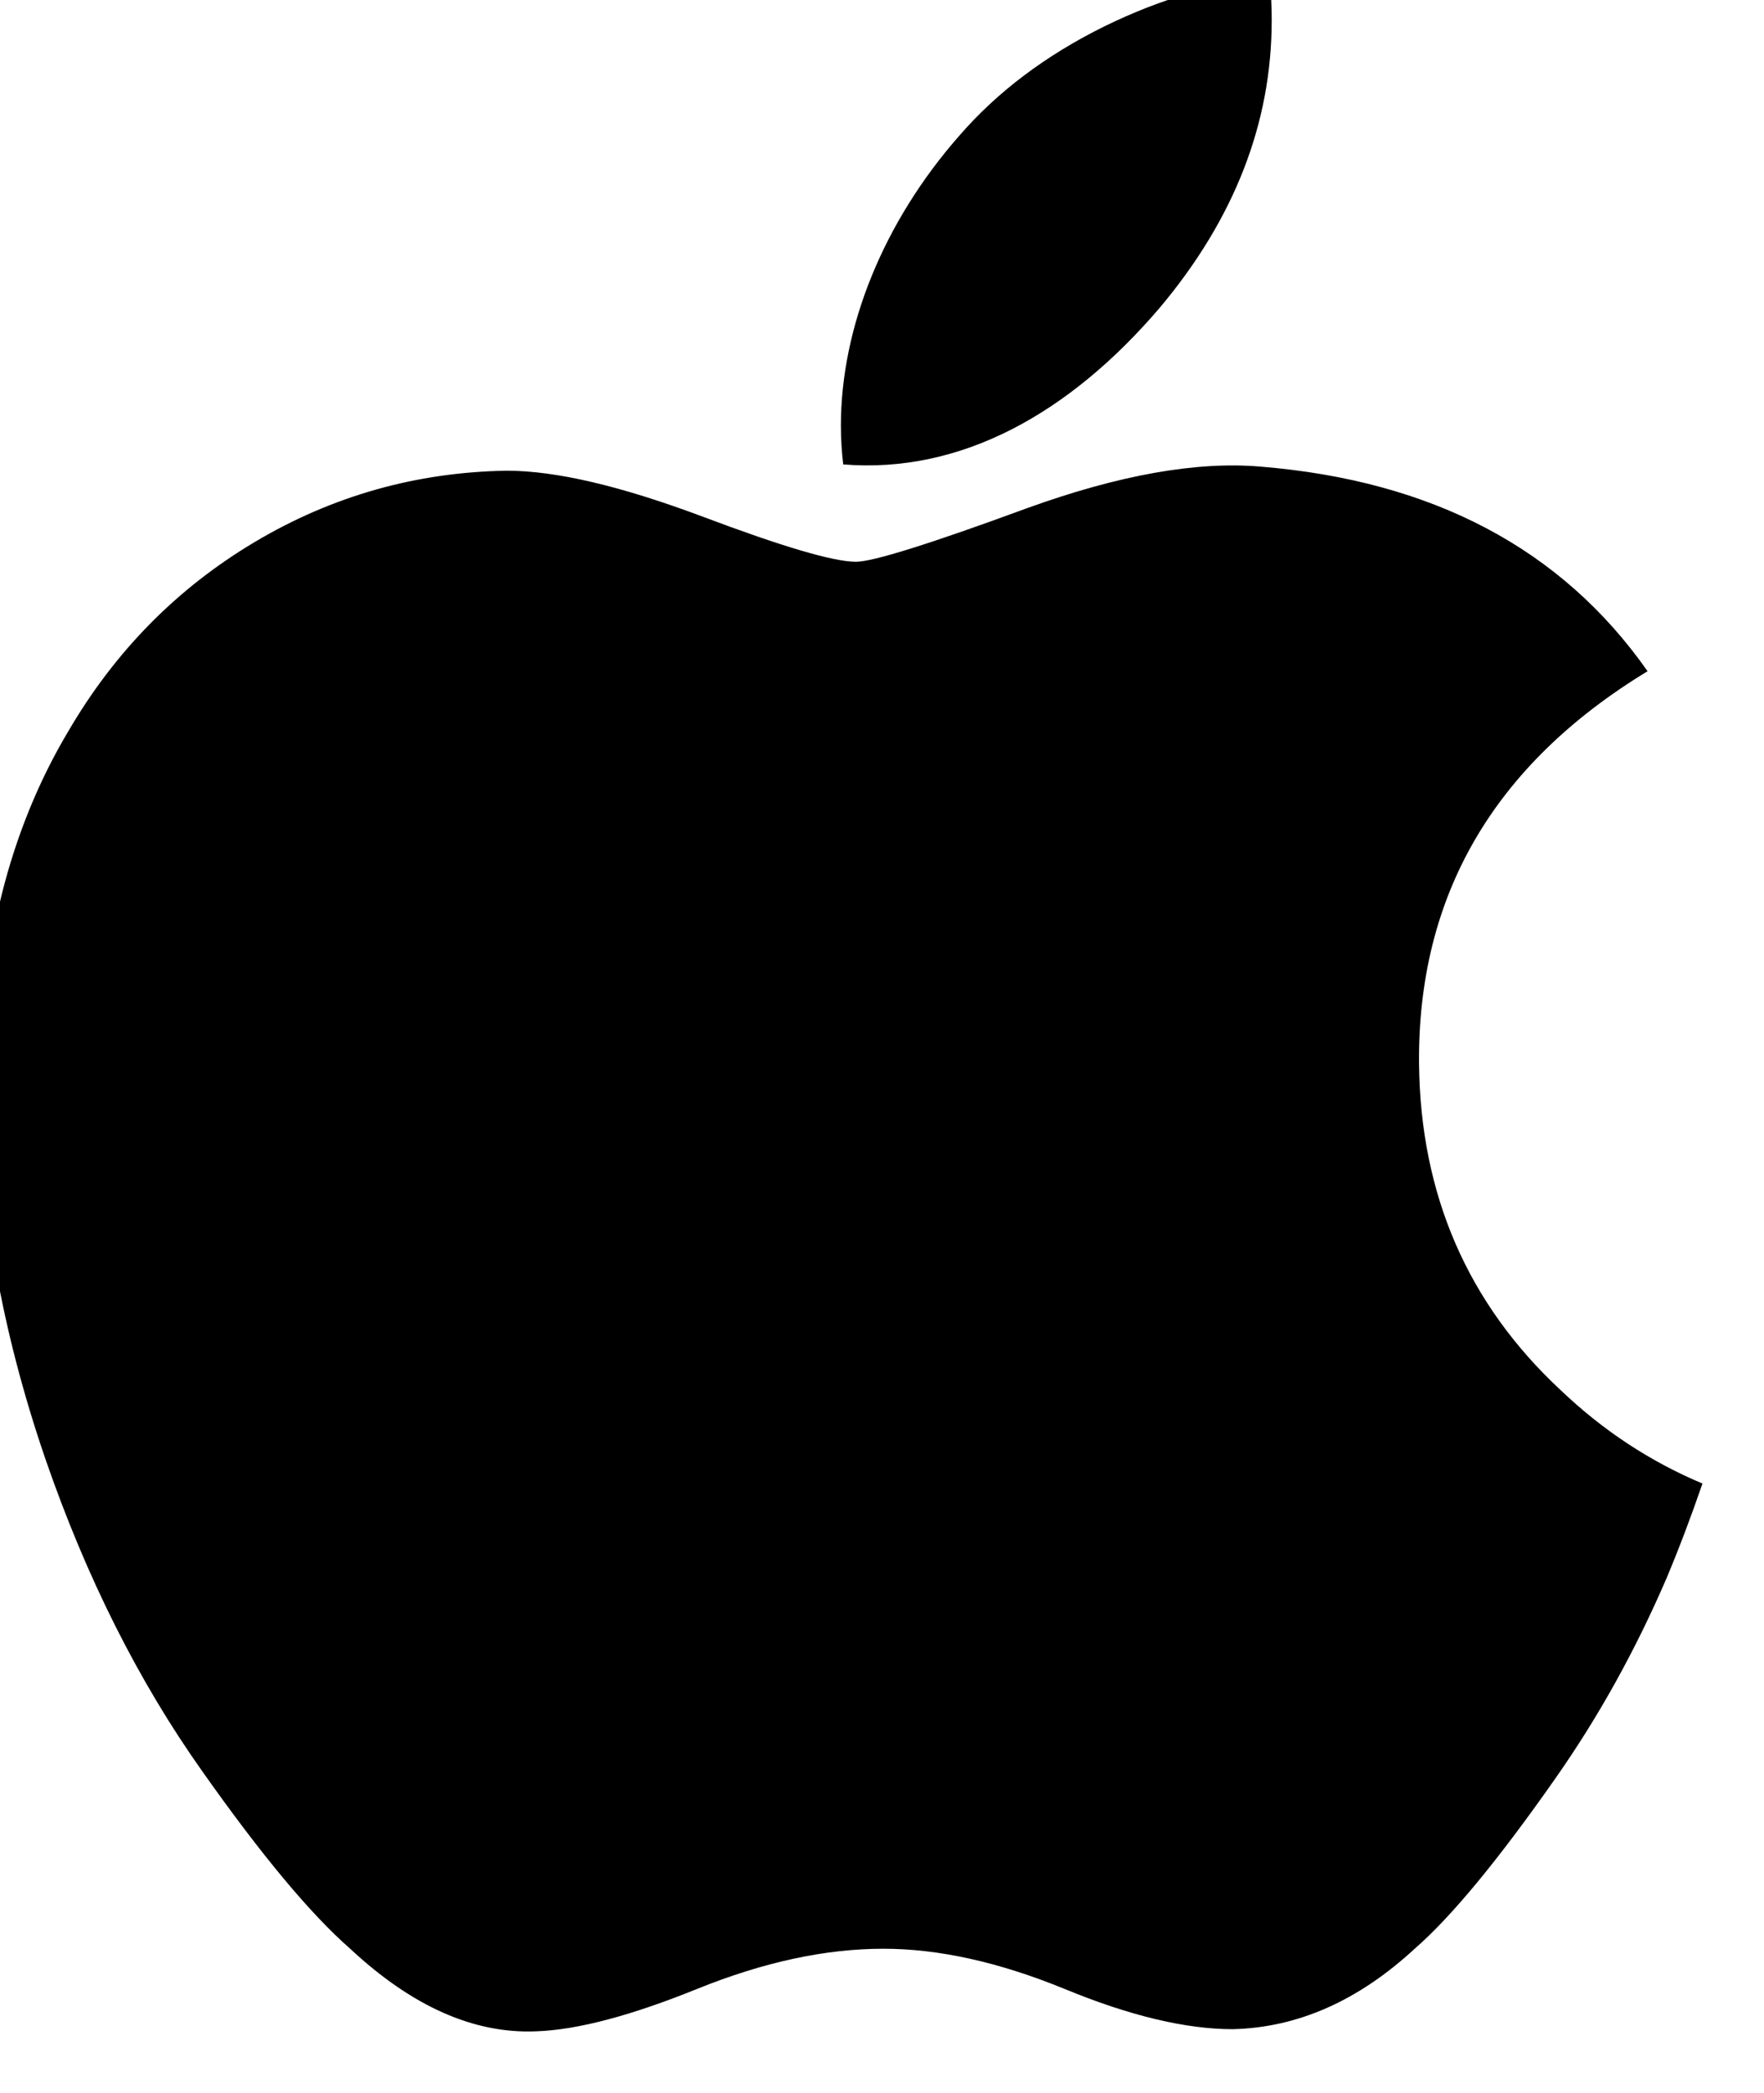 <svg xmlns="http://www.w3.org/2000/svg" width="43" height="51" stroke="#000" stroke-linecap="round" stroke-linejoin="round" fill="#fff" fill-rule="evenodd">
    <style>
        path {
            fill: black;
        }
        @media (prefers-color-scheme: dark) {
            path { fill: white; }
        }
    </style>
    <path d="M40.62 38.465c-.754 1.747-1.647 3.355-2.681 4.833-1.409 2.015-2.563 3.411-3.454 4.185-1.378 1.272-2.856 1.923-4.438 1.96-1.136 0-2.506-.324-4.1-.982-1.599-.654-3.069-.978-4.413-.978-1.409 0-2.921.324-4.538.978s-2.925 1-3.923 1.034c-1.517.065-3.029-.605-4.537-2.012-.964-.842-2.169-2.287-3.612-4.333-1.549-2.185-2.823-4.719-3.82-7.608C.035 32.422-.5 29.401-.5 26.475c0-3.35.722-6.24 2.168-8.662 1.137-1.946 2.649-3.48 4.541-4.606s3.938-1.701 6.14-1.738c1.205 0 2.785.374 4.749 1.108 1.958.738 3.215 1.111 3.767 1.111.412 0 1.808-.437 4.177-1.308 2.238-.808 4.128-1.143 5.677-1.011 4.195.34 7.347 1.998 9.443 4.986-3.752 2.279-5.608 5.472-5.571 9.568.034 3.19 1.188 5.845 3.456 7.953 1.028.979 2.175 1.735 3.453 2.272-.277.806-.569 1.577-.88 2.318zM30.999.501c0 2.5-.911 4.835-2.727 6.996-2.192 2.568-4.842 4.053-7.717 3.819-.036-.3-.057-.615-.057-.947 0-2.401 1.042-4.97 2.893-7.07.924-1.064 2.098-1.948 3.524-2.654 1.422-.695 2.767-1.079 4.032-1.145.037.335.053.669.053 1.001z" stroke="none" fill="#666" fill-rule="nonzero"/>
</svg>